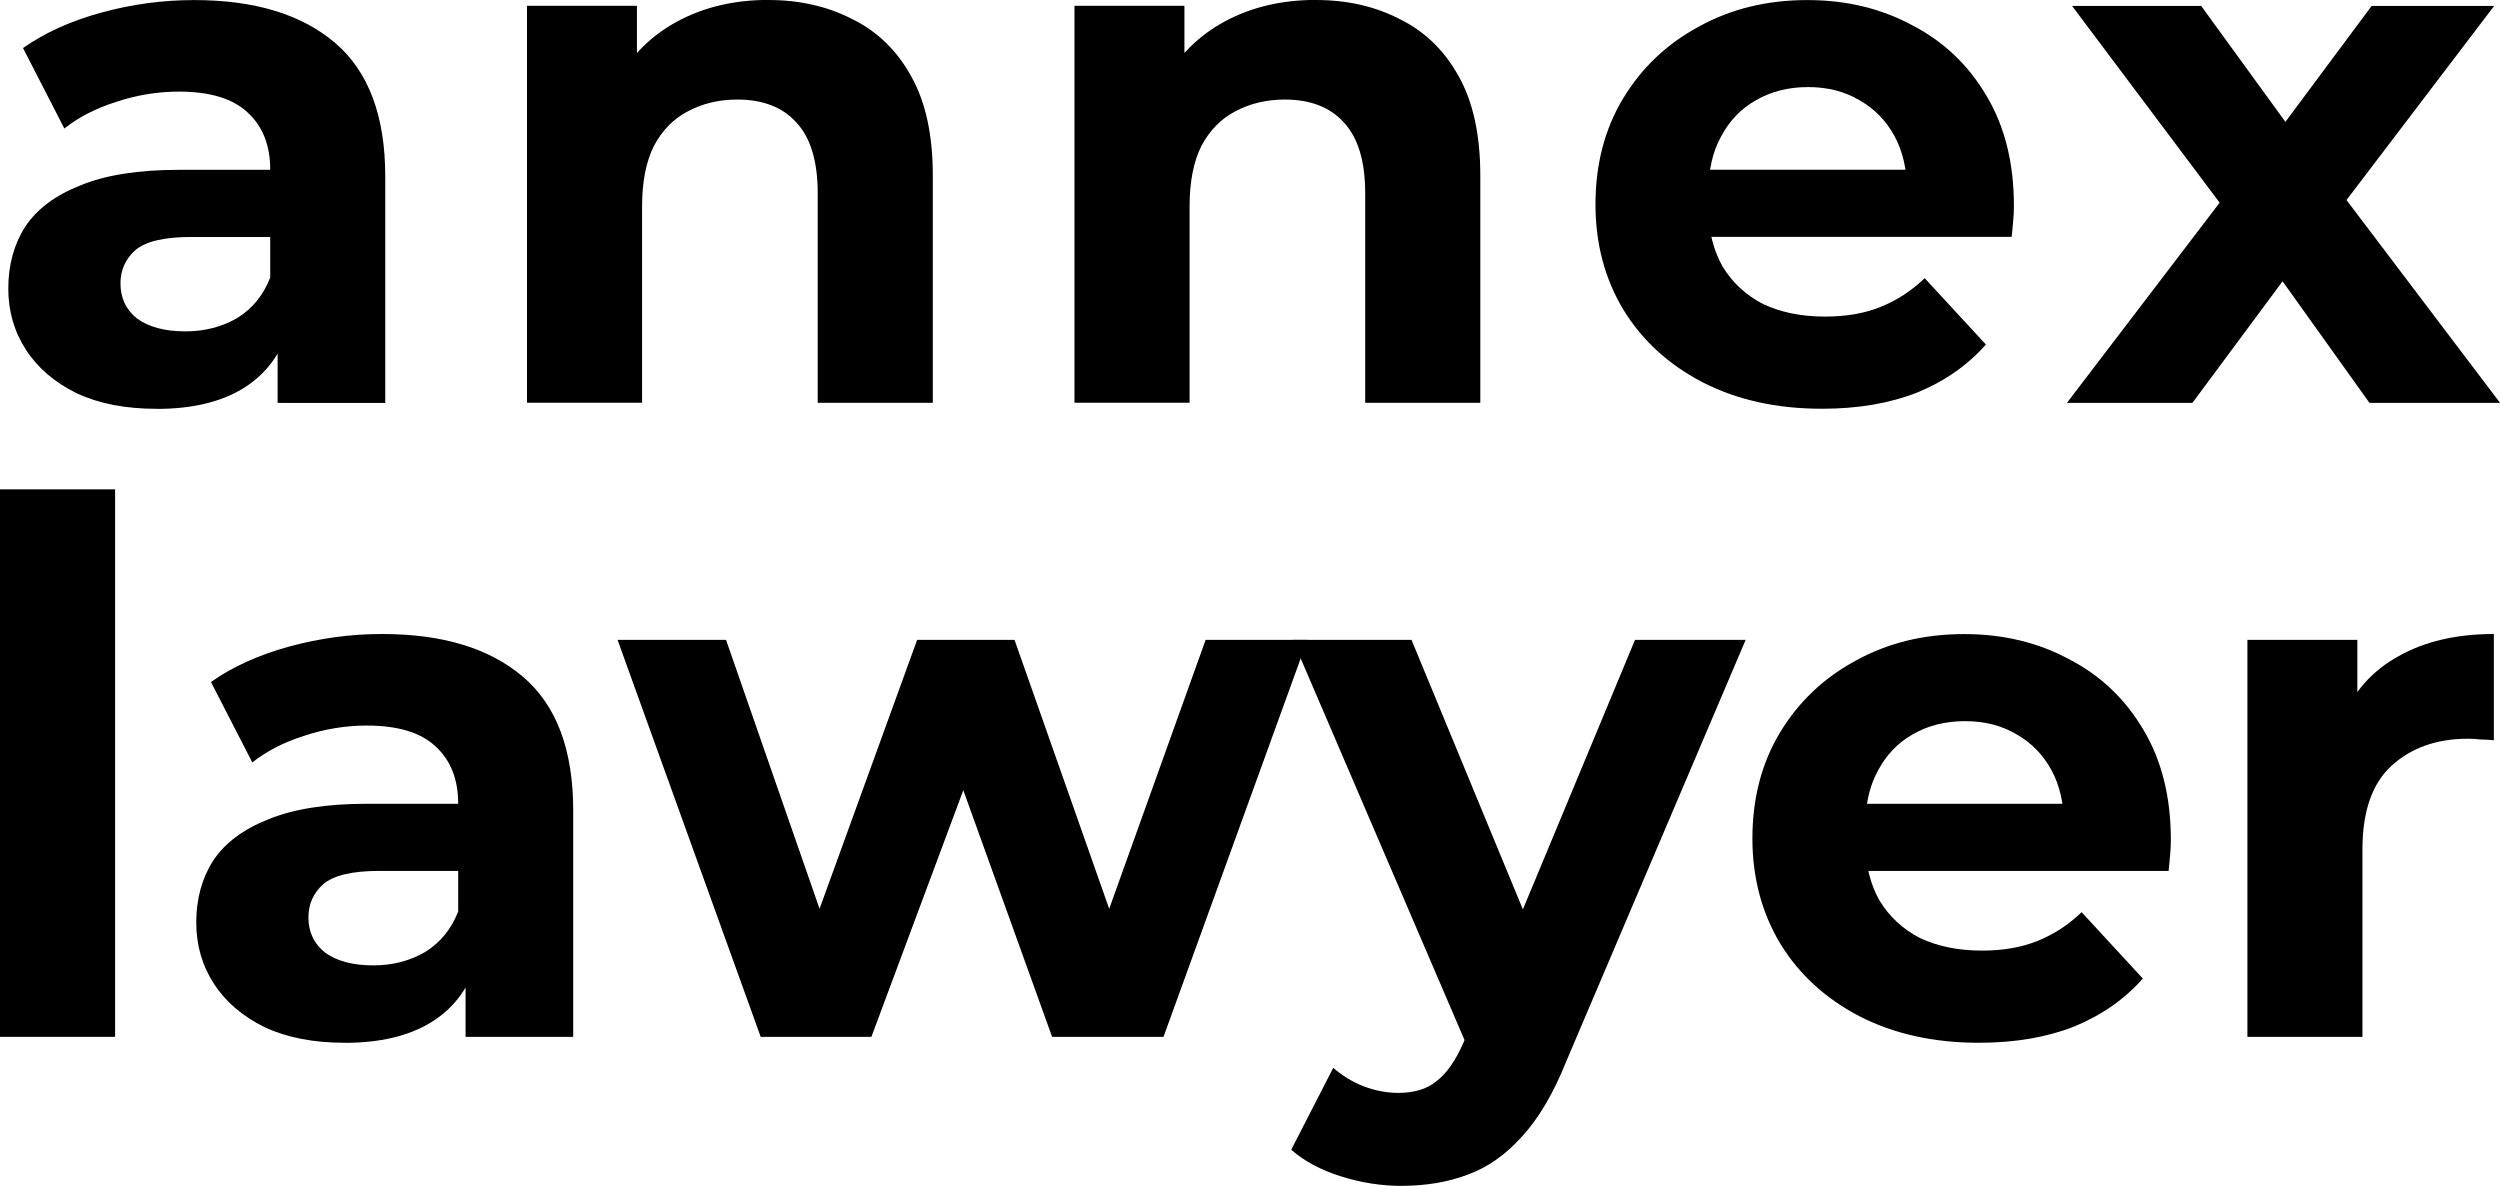 <?xml version="1.0" encoding="UTF-8" standalone="no"?>
<!-- Created with Inkscape (http://www.inkscape.org/) -->

<svg
   width="35.859mm"
   height="17.01mm"
   viewBox="0 0 35.859 17.01"
   version="1.1"
   id="svg5"
   inkscape:version="1.2.1 (9c6d41e410, 2022-07-14)"
   sodipodi:docname="annex.lawyer.textmark.path.svg"
   inkscape:export-filename="annex.lawyer.textmark_margin.png"
   inkscape:export-xdpi="191.83"
   inkscape:export-ydpi="191.83"
   xmlns:inkscape="http://www.inkscape.org/namespaces/inkscape"
   xmlns:sodipodi="http://sodipodi.sourceforge.net/DTD/sodipodi-0.dtd"
   xmlns="http://www.w3.org/2000/svg"
   xmlns:svg="http://www.w3.org/2000/svg">
  <sodipodi:namedview
     id="namedview7"
     pagecolor="#ffffff"
     bordercolor="#666666"
     borderopacity="1.0"
     inkscape:showpageshadow="2"
     inkscape:pageopacity="0.0"
     inkscape:pagecheckerboard="0"
     inkscape:deskcolor="#d1d1d1"
     inkscape:document-units="mm"
     showgrid="false"
     inkscape:zoom="3.7522727"
     inkscape:cx="-23.185948"
     inkscape:cy="65.027257"
     inkscape:window-width="2560"
     inkscape:window-height="1387"
     inkscape:window-x="-8"
     inkscape:window-y="341"
     inkscape:window-maximized="1"
     inkscape:current-layer="layer1" />
  <defs
     id="defs2" />
  <g
     inkscape:label="Layer 1"
     inkscape:groupmode="layer"
     id="layer1"
     transform="translate(-20.224,-36.529)">
    <g
       aria-label="annex
lawyer"
       id="text2591"
       style="font-size:10.583px;line-height:0.85;stroke-width:0.265">
      <path
         d="m 24.206,42.308 v -1.111 l -0.106,-0.243 v -1.99 q 0,-0.529 -0.328,-0.825 -0.317,-0.296 -0.984,-0.296 -0.455,0 -0.9,0.148 -0.434,0.138 -0.741,0.381 l -0.593,-1.154 q 0.466,-0.328 1.122,-0.508 0.656,-0.18 1.333,-0.18 1.302,0 2.021,0.614 0.72,0.614 0.72,1.916 v 3.249 z m -1.736,0.085 q -0.667,0 -1.143,-0.222 -0.476,-0.233 -0.73,-0.624 -0.254,-0.392 -0.254,-0.878 0,-0.508 0.243,-0.889 0.254,-0.381 0.794,-0.593 0.54,-0.222 1.408,-0.222 h 1.513 v 0.963 h -1.333 q -0.582,0 -0.804,0.19 -0.212,0.191 -0.212,0.476 0,0.317 0.243,0.508 0.254,0.18 0.688,0.18 0.413,0 0.741,-0.19 0.328,-0.201 0.476,-0.582 l 0.254,0.762 q -0.18,0.55 -0.656,0.836 -0.476,0.286 -1.228,0.286 z"
         style="font-family:Montserrat;-inkscape-font-specification:Montserrat;letter-spacing:0.54px"
         id="path188" />
      <path
         d="m 31.244,36.529 q 0.677,0 1.206,0.275 0.54,0.265 0.847,0.825 0.307,0.55 0.307,1.418 v 3.26 h -1.651 v -3.006 q 0,-0.688 -0.307,-1.016 -0.296,-0.328 -0.847,-0.328 -0.392,0 -0.709,0.169 -0.307,0.159 -0.487,0.497 -0.169,0.339 -0.169,0.868 v 2.815 h -1.651 v -5.694 h 1.577 v 1.577 l -0.296,-0.476 q 0.307,-0.571 0.878,-0.878 0.571,-0.307 1.302,-0.307 z"
         style="font-family:Montserrat;-inkscape-font-specification:Montserrat;letter-spacing:0.54px"
         id="path190" />
      <path
         d="m 39.097,36.529 q 0.677,0 1.206,0.275 0.54,0.265 0.847,0.825 0.307,0.55 0.307,1.418 v 3.26 h -1.651 v -3.006 q 0,-0.688 -0.307,-1.016 -0.296,-0.328 -0.847,-0.328 -0.392,0 -0.709,0.169 -0.307,0.159 -0.487,0.497 -0.169,0.339 -0.169,0.868 v 2.815 h -1.651 v -5.694 h 1.577 v 1.577 l -0.296,-0.476 q 0.307,-0.571 0.878,-0.878 0.571,-0.307 1.302,-0.307 z"
         style="font-family:Montserrat;-inkscape-font-specification:Montserrat;letter-spacing:0.54px"
         id="path192" />
      <path
         d="m 46.357,42.392 q -0.974,0 -1.714,-0.381 -0.73,-0.381 -1.132,-1.037 -0.402,-0.667 -0.402,-1.513 0,-0.857 0.392,-1.513 0.402,-0.667 1.09,-1.037 0.688,-0.381 1.556,-0.381 0.836,0 1.503,0.36 0.677,0.349 1.069,1.016 0.392,0.656 0.392,1.577 0,0.095 -0.011,0.222 -0.011,0.116 -0.021,0.222 h -4.625 v -0.963 h 3.757 l -0.635,0.286 q 0,-0.444 -0.18,-0.773 -0.18,-0.328 -0.497,-0.508 -0.317,-0.191 -0.741,-0.191 -0.423,0 -0.751,0.191 -0.317,0.18 -0.497,0.519 -0.18,0.328 -0.18,0.783 v 0.254 q 0,0.466 0.201,0.825 0.212,0.349 0.582,0.54 0.381,0.18 0.889,0.18 0.455,0 0.794,-0.138 0.349,-0.138 0.635,-0.413 l 0.878,0.952 q -0.392,0.444 -0.984,0.688 -0.593,0.233 -1.365,0.233 z"
         style="font-family:Montserrat;-inkscape-font-specification:Montserrat;letter-spacing:0.54px"
         id="path194" />
      <path
         d="m 49.871,42.308 2.551,-3.344 -0.032,0.91 -2.445,-3.26 h 1.852 l 1.545,2.127 -0.698,0.021 1.598,-2.148 h 1.757 l -2.455,3.228 v -0.889 l 2.54,3.355 h -1.873 l -1.619,-2.265 0.688,0.095 -1.609,2.17 z"
         style="font-family:Montserrat;-inkscape-font-specification:Montserrat;letter-spacing:0.54px"
         id="path196" />
      <path
         d="m 20.224,51.401 v -7.853 h 1.651 v 7.853 z"
         style="font-family:Montserrat;-inkscape-font-specification:Montserrat"
         id="path198" />
      <path
         d="m 26.902,51.401 v -1.111 l -0.106,-0.243 v -1.99 q 0,-0.529 -0.328,-0.825 -0.317,-0.296 -0.984,-0.296 -0.455,0 -0.9,0.148 -0.434,0.138 -0.741,0.381 l -0.593,-1.154 q 0.466,-0.328 1.122,-0.508 0.656,-0.18 1.333,-0.18 1.302,0 2.021,0.614 0.72,0.614 0.72,1.916 v 3.249 z m -1.736,0.085 q -0.667,0 -1.143,-0.222 -0.476,-0.233 -0.73,-0.624 -0.254,-0.392 -0.254,-0.878 0,-0.508 0.243,-0.889 0.254,-0.381 0.794,-0.593 0.54,-0.222 1.408,-0.222 h 1.513 v 0.963 h -1.333 q -0.582,0 -0.804,0.191 -0.212,0.19 -0.212,0.476 0,0.317 0.243,0.508 0.254,0.18 0.688,0.18 0.413,0 0.741,-0.191 0.328,-0.201 0.476,-0.582 l 0.254,0.762 q -0.18,0.55 -0.656,0.836 -0.476,0.286 -1.228,0.286 z"
         style="font-family:Montserrat;-inkscape-font-specification:Montserrat"
         id="path200" />
      <path
         d="m 31.135,51.401 -2.053,-5.694 h 1.556 l 1.704,4.9 h -0.741 l 1.778,-4.9 h 1.397 l 1.725,4.9 H 35.76 l 1.757,-4.9 h 1.46 l -2.064,5.694 h -1.598 l -1.513,-4.202 h 0.487 l -1.566,4.202 z"
         style="font-family:Montserrat;-inkscape-font-specification:Montserrat"
         id="path202" />
      <path
         d="m 40.332,53.539 q -0.444,0 -0.878,-0.138 -0.434,-0.138 -0.709,-0.381 l 0.603,-1.175 q 0.191,0.169 0.434,0.265 0.254,0.095 0.497,0.095 0.349,0 0.55,-0.169 0.212,-0.159 0.381,-0.54 l 0.296,-0.698 0.127,-0.18 2.043,-4.911 h 1.587 l -2.572,6.043 q -0.275,0.688 -0.635,1.079 -0.349,0.392 -0.783,0.55 -0.423,0.159 -0.942,0.159 z m 0.974,-1.916 -2.54,-5.916 h 1.704 l 1.968,4.762 z"
         style="font-family:Montserrat;-inkscape-font-specification:Montserrat"
         id="path204" />
      <path
         d="m 48.608,51.486 q -0.974,0 -1.714,-0.381 -0.73,-0.381 -1.132,-1.037 -0.402,-0.667 -0.402,-1.513 0,-0.857 0.392,-1.513 0.402,-0.667 1.09,-1.037 0.688,-0.381 1.556,-0.381 0.836,0 1.503,0.36 0.677,0.349 1.069,1.016 0.392,0.656 0.392,1.577 0,0.095 -0.011,0.222 -0.011,0.116 -0.021,0.222 h -4.625 v -0.963 h 3.757 l -0.635,0.286 q 0,-0.444 -0.18,-0.773 -0.18,-0.328 -0.497,-0.508 -0.317,-0.19 -0.741,-0.19 -0.423,0 -0.751,0.19 -0.317,0.18 -0.497,0.519 -0.18,0.328 -0.18,0.783 v 0.254 q 0,0.466 0.201,0.825 0.212,0.349 0.582,0.54 0.381,0.18 0.889,0.18 0.455,0 0.794,-0.138 0.349,-0.138 0.635,-0.413 l 0.878,0.952 q -0.392,0.444 -0.984,0.688 -0.593,0.233 -1.365,0.233 z"
         style="font-family:Montserrat;-inkscape-font-specification:Montserrat"
         id="path206" />
      <path
         d="m 52.46,51.401 v -5.694 h 1.577 v 1.609 L 53.815,46.85 q 0.254,-0.603 0.815,-0.91 0.561,-0.317 1.365,-0.317 v 1.524 q -0.106,-0.011 -0.191,-0.011 -0.085,-0.011 -0.18,-0.011 -0.677,0 -1.101,0.392 -0.413,0.381 -0.413,1.196 v 2.688 z"
         style="font-family:Montserrat;-inkscape-font-specification:Montserrat"
         id="path208" />
    </g>
  </g>
</svg>
